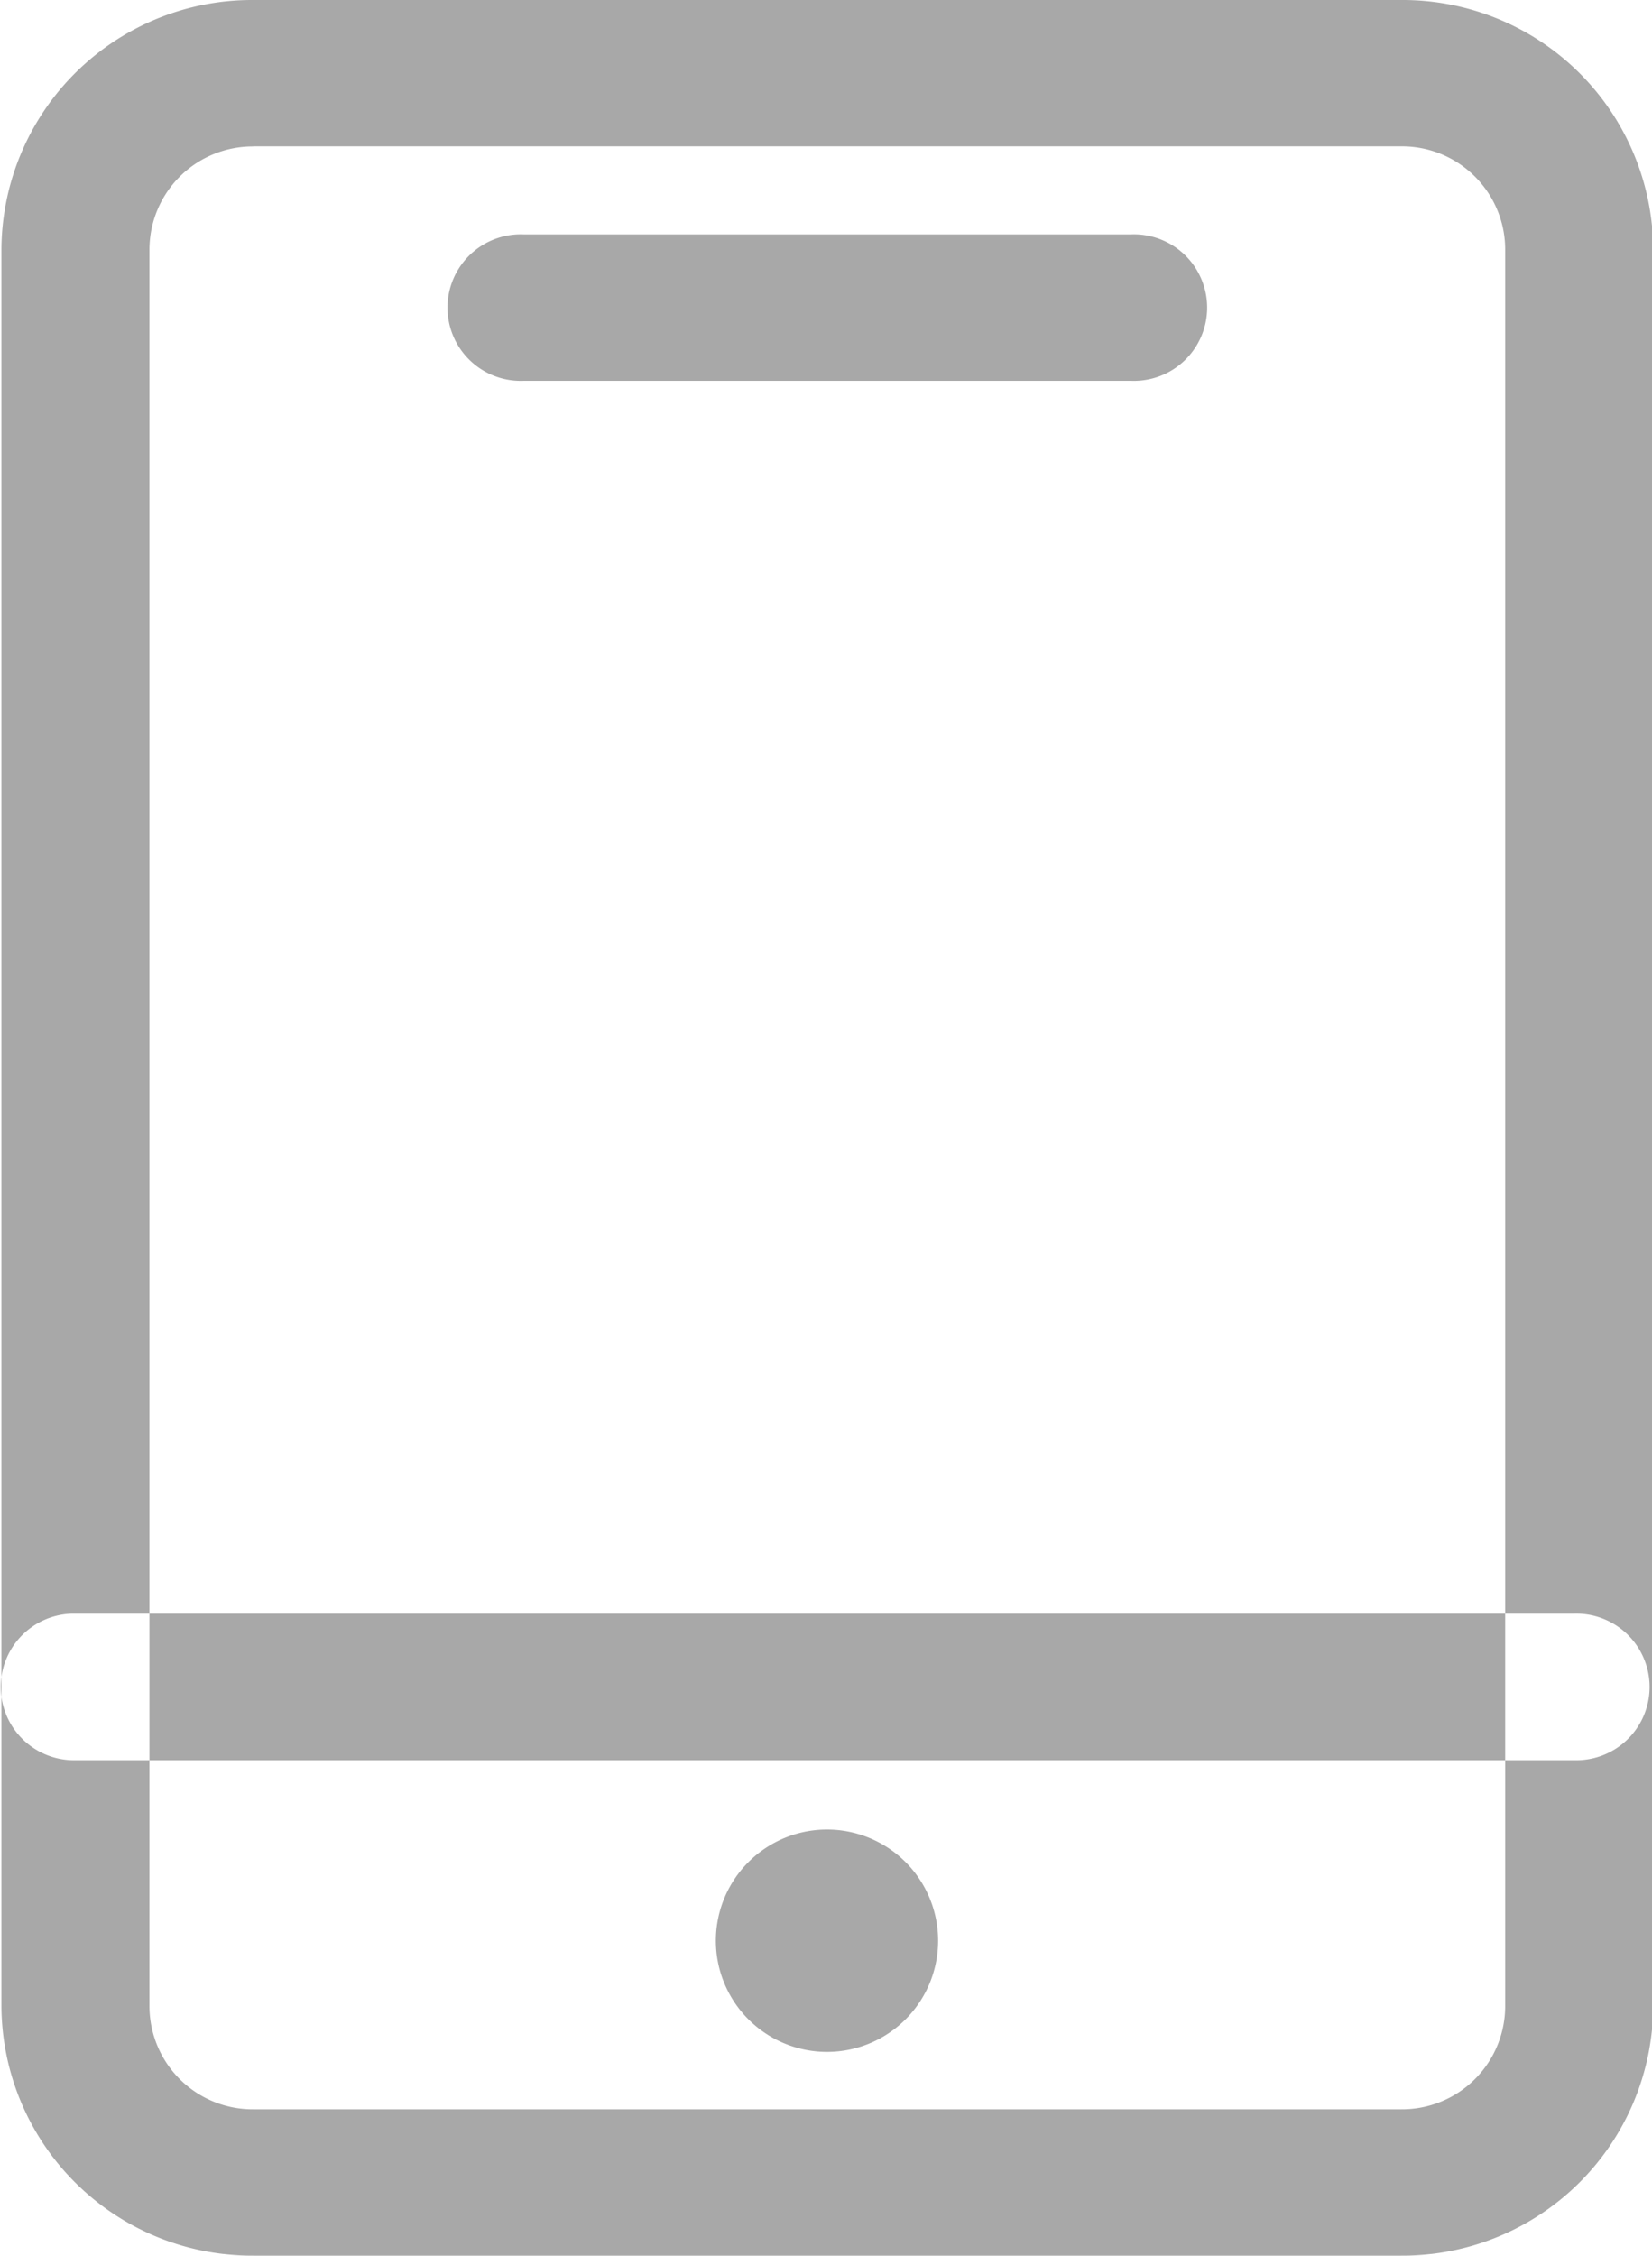 <svg xmlns="http://www.w3.org/2000/svg" width="15" height="20.469" viewBox="0 0 15 20.469">
  <defs>
    <style>
      .cls-1 {
        fill: #a8a8a8;
        fill-rule: evenodd;
      }
    </style>
  </defs>
  <path id="形状_12" data-name="形状 12" class="cls-1" d="M73.5,626.611a1.009,1.009,0,0,0,2.018,0h0a1.009,1.009,0,0,0-2.018,0h0Zm6.221,2.858H69.3a2.276,2.276,0,0,1-2.287-2.26v-15.95A2.275,2.275,0,0,1,69.3,609H79.724a2.275,2.275,0,0,1,2.287,2.259v15.95A2.276,2.276,0,0,1,79.724,629.469ZM69.3,610.329a0.937,0.937,0,0,0-.943.932v15.948a0.937,0.937,0,0,0,.943.932H79.724a0.937,0.937,0,0,0,.943-0.932h0v-15.95a0.937,0.937,0,0,0-.943-0.931H69.3Zm7.971,2.127H71.754a0.665,0.665,0,1,1,0-1.329H77.27a0.665,0.665,0,1,1,0,1.329h0ZM81.3,624.973H67.685a0.665,0.665,0,1,1-.026-1.33H81.3a0.665,0.665,0,1,1,.026,1.33H81.3Z" transform="translate(-67 -609)"/>
</svg>
